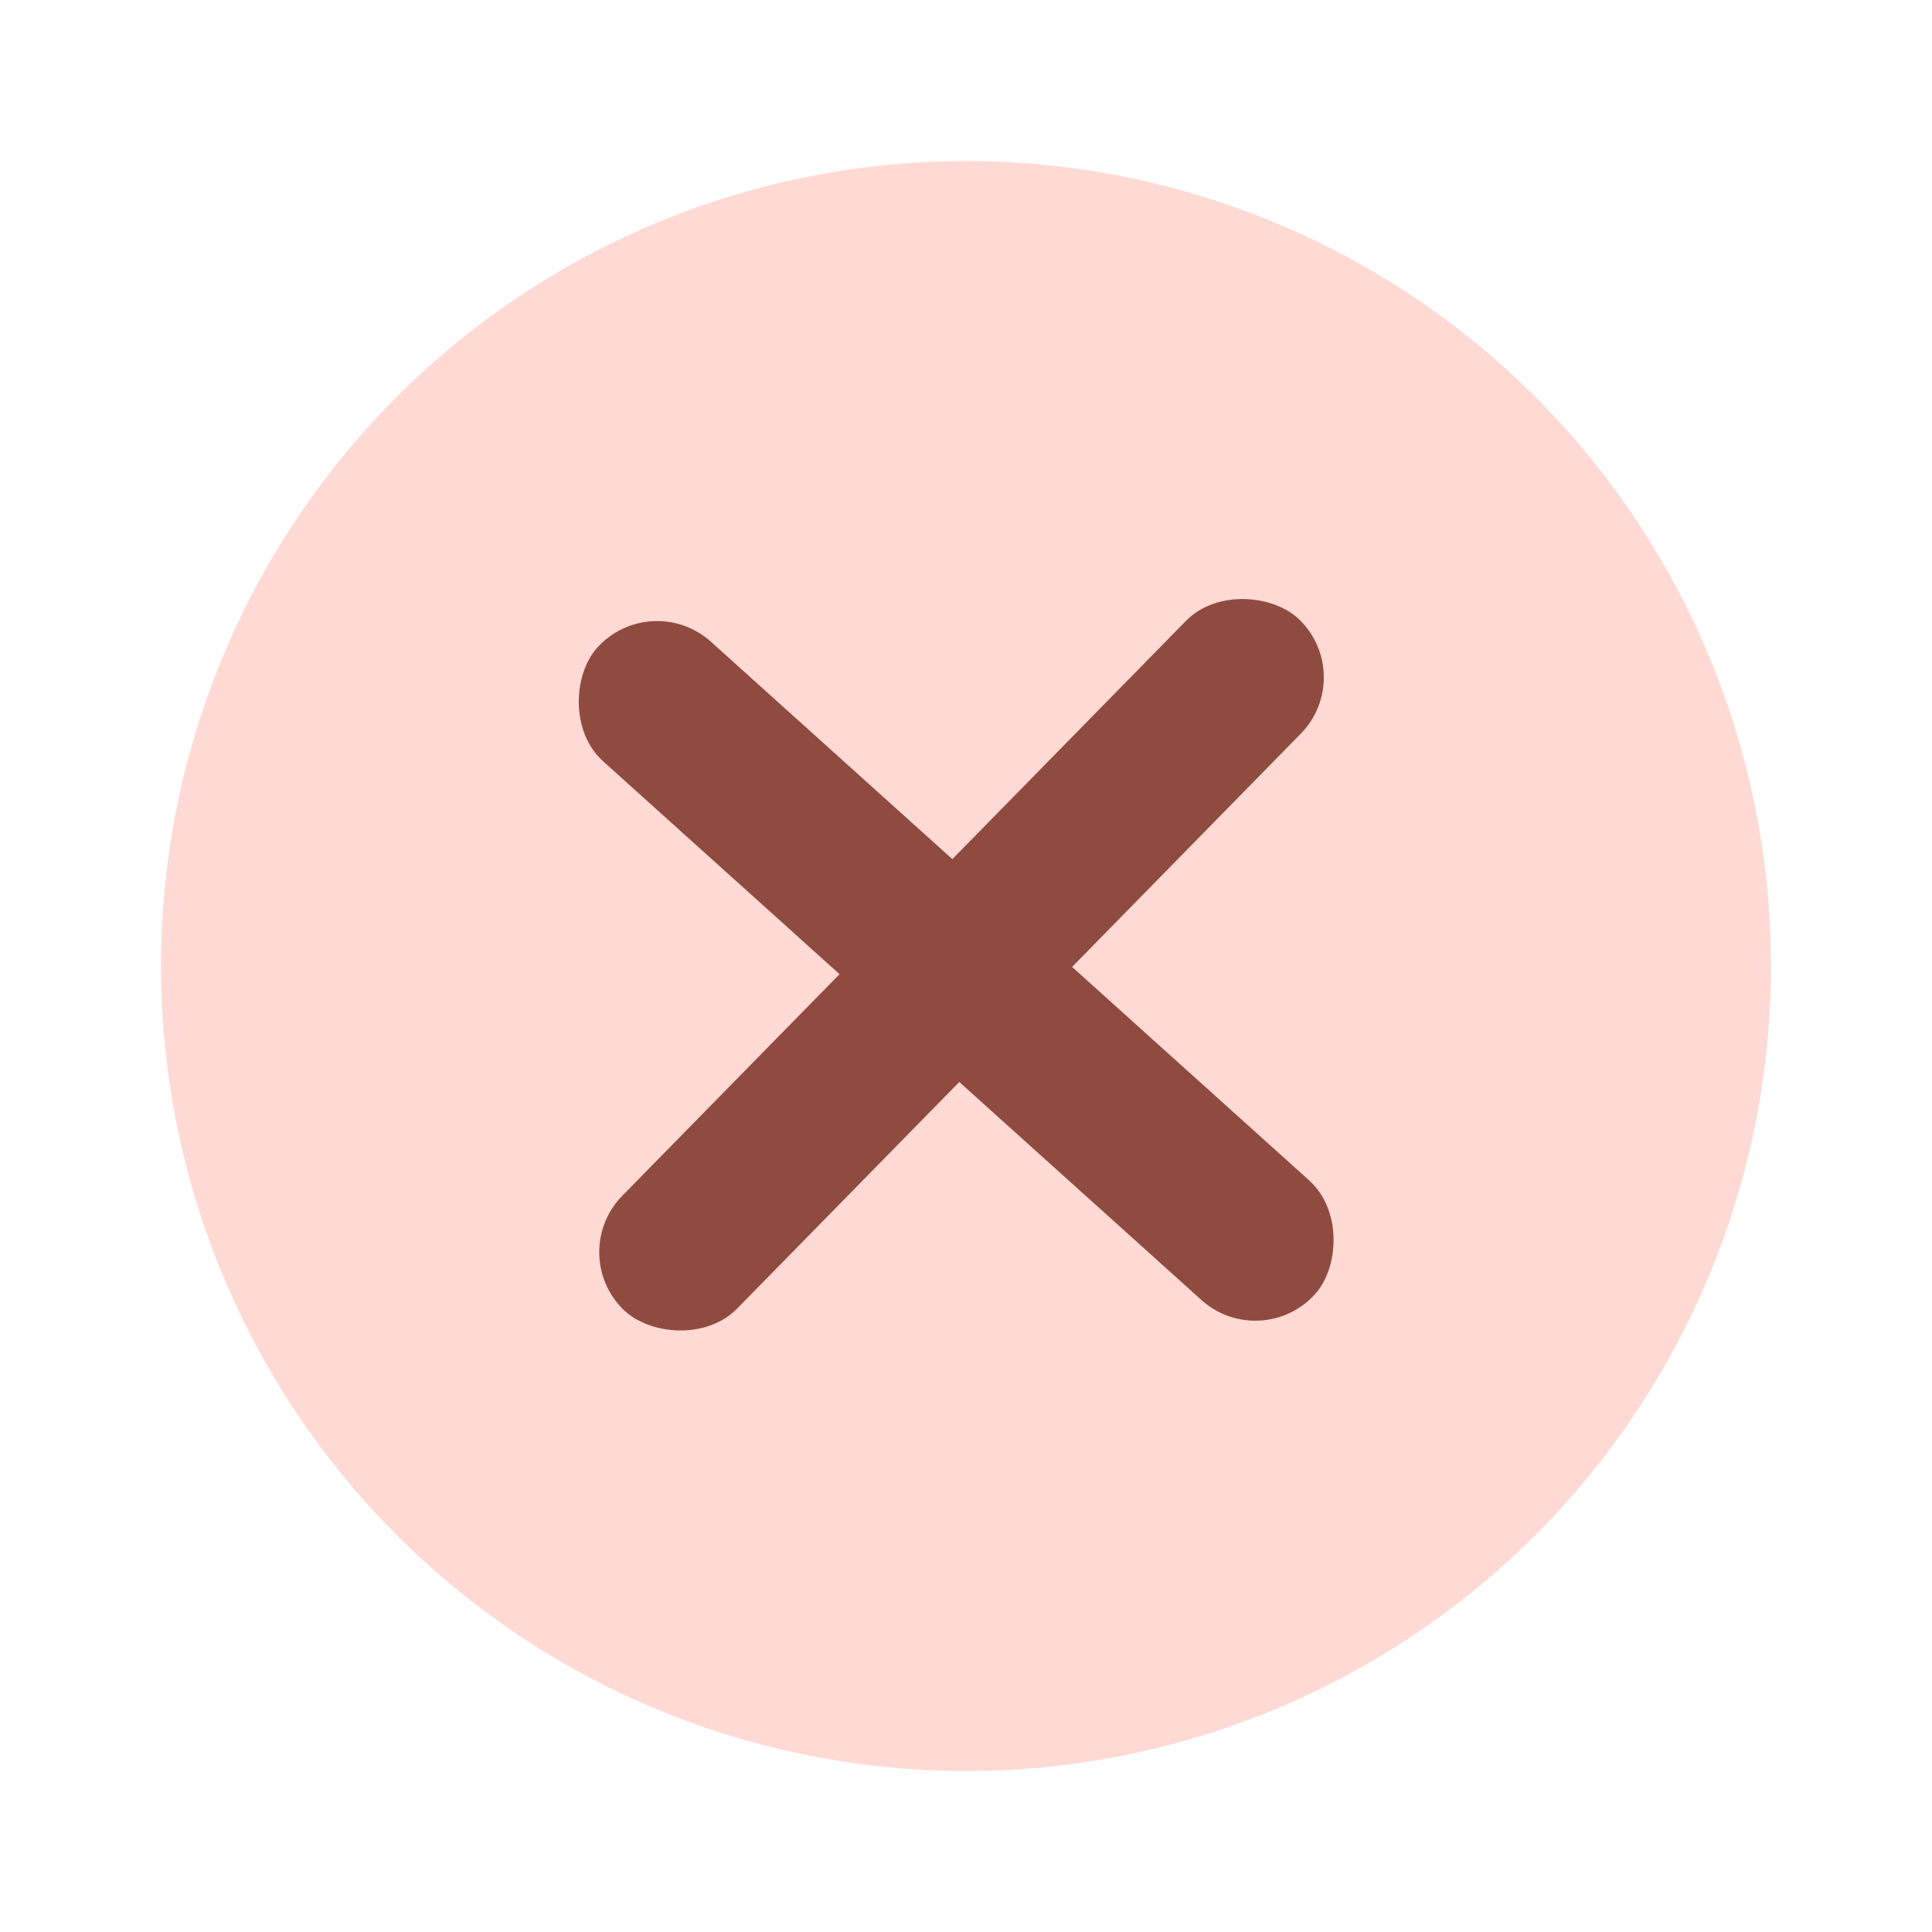 <svg width="96" height="96" viewBox="0 0 96 96" fill="none" xmlns="http://www.w3.org/2000/svg">
<circle cx="48" cy="48" r="40" fill="#FFDAD4"/>
<rect x="28.119" y="62.274" width="48" height="8" rx="4" transform="rotate(-45.565 28.119 62.274)" fill="#904B40"/>
<rect x="62.671" y="67.274" width="48" height="8" rx="4" transform="rotate(-138 62.671 67.274)" fill="#904B40"/>
</svg>
